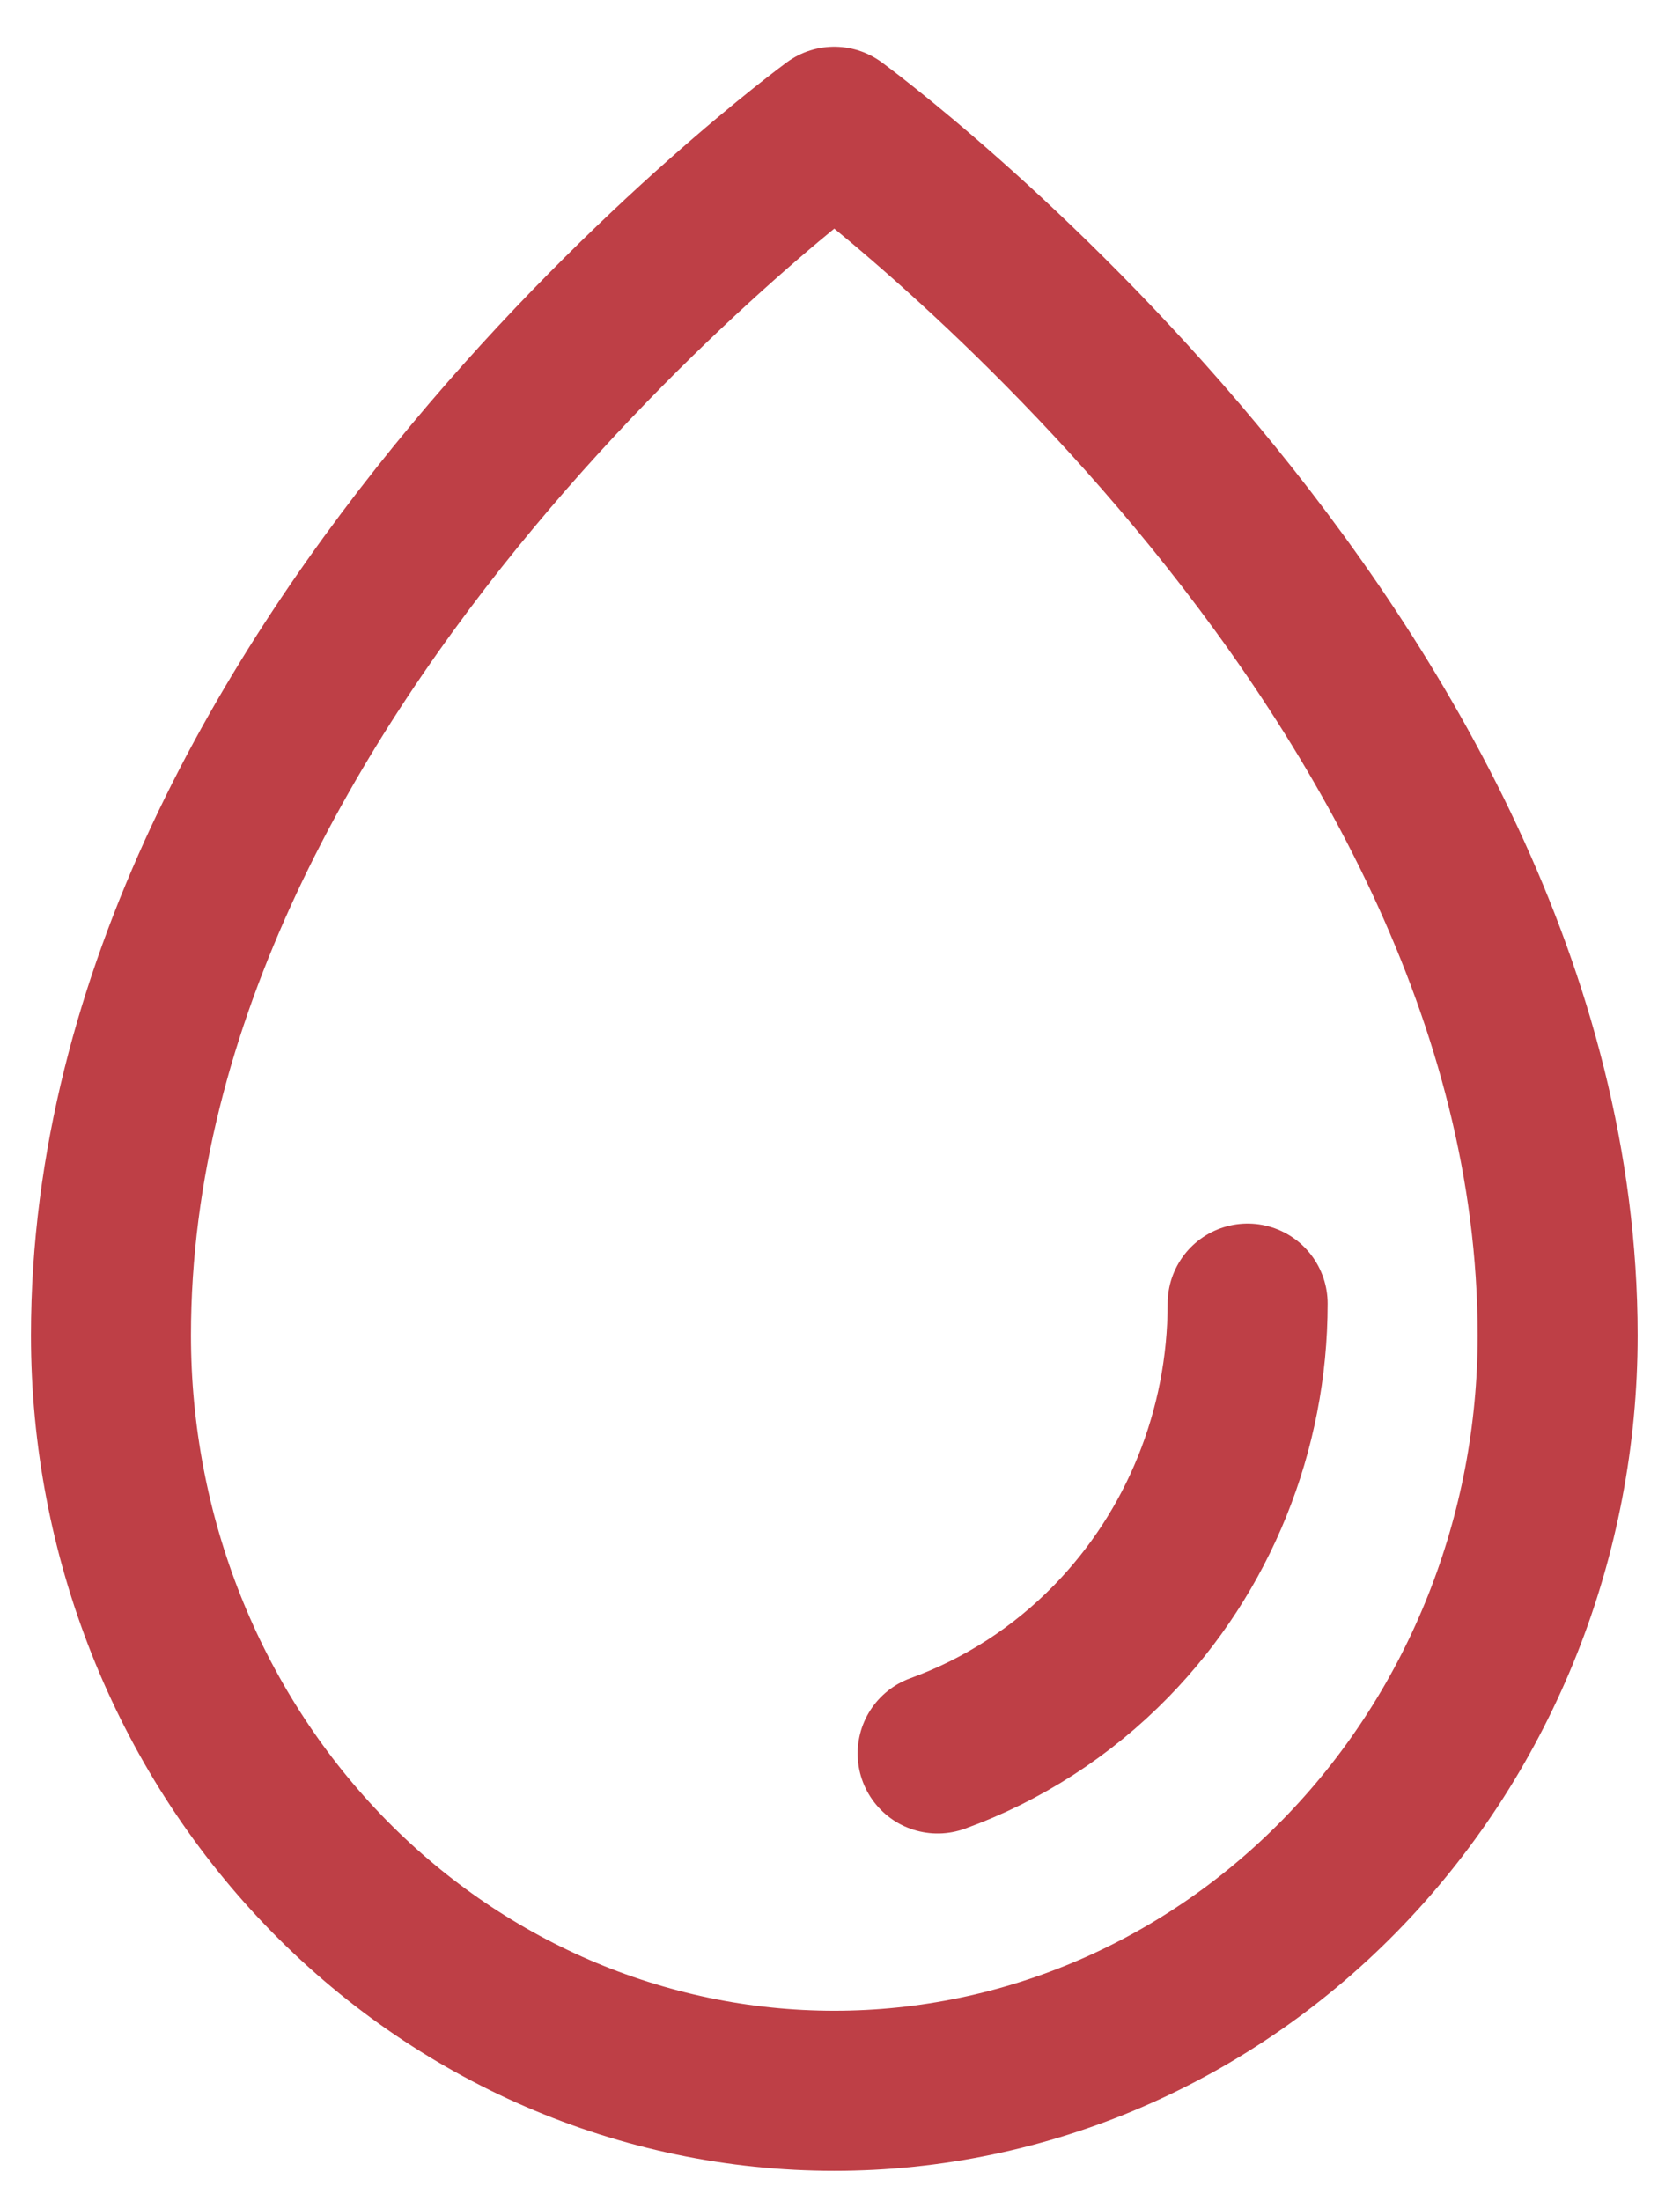 <svg width="42" height="55" viewBox="0 0 42 55" fill="none" xmlns="http://www.w3.org/2000/svg">
<path d="M31.191 32.577C31.191 35.74 29.966 38.772 27.786 41.008C26.549 42.278 25.06 43.232 23.441 43.819M38.941 33.372C38.941 16.381 20.857 3.167 20.857 3.167C20.857 3.167 2.774 16.381 2.774 33.372C2.774 38.379 4.679 43.181 8.071 46.721C11.462 50.261 16.062 52.249 20.858 52.249C25.654 52.249 30.253 50.261 33.644 46.72C37.035 43.18 38.941 38.379 38.941 33.372Z" stroke="#BE3F46" stroke-width="4" stroke-linecap="round" stroke-linejoin="round"/>
</svg>
